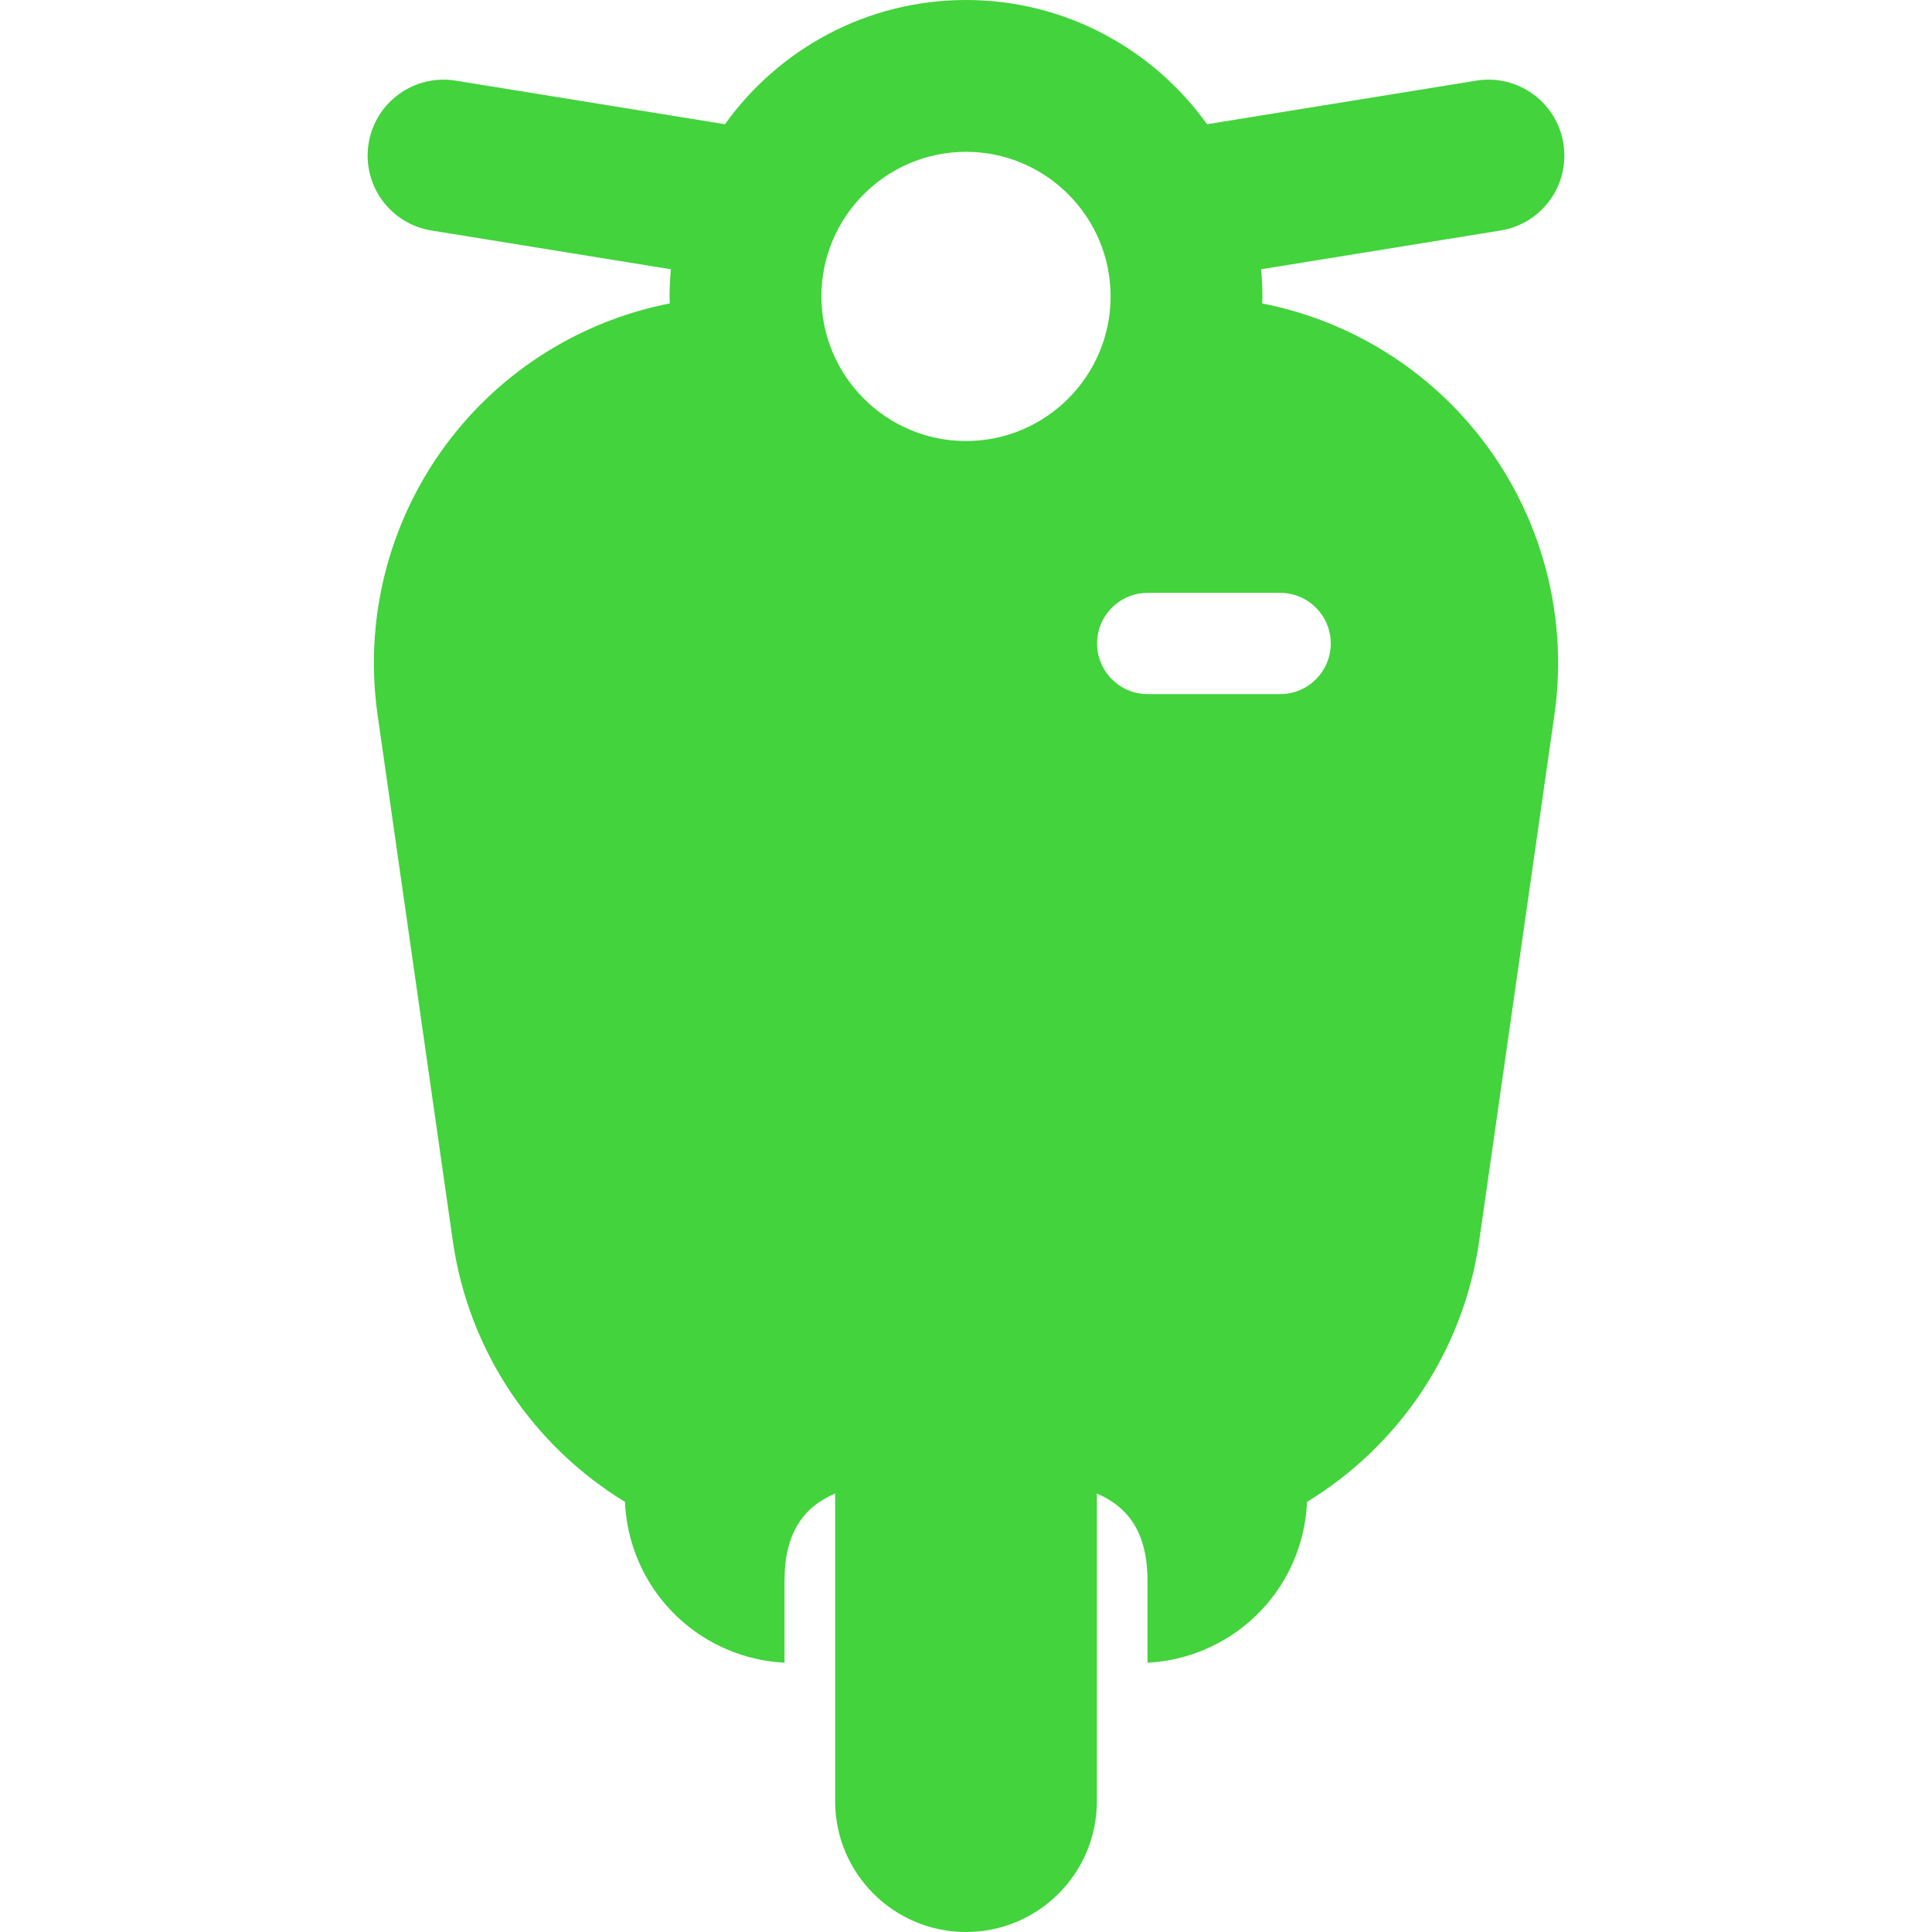 <!DOCTYPE svg PUBLIC "-//W3C//DTD SVG 1.1//EN" "http://www.w3.org/Graphics/SVG/1.1/DTD/svg11.dtd">
<!-- Uploaded to: SVG Repo, www.svgrepo.com, Transformed by: SVG Repo Mixer Tools -->
<svg fill="#43d33c" version="1.1" id="Capa_1" xmlns="http://www.w3.org/2000/svg" xmlns:xlink="http://www.w3.org/1999/xlink" width="800px" height="800px" viewBox="0 0 426.863 426.863" xml:space="preserve">
<g id="SVGRepo_bgCarrier" stroke-width="0"/>
<g id="SVGRepo_tracerCarrier" stroke-linecap="round" stroke-linejoin="round"/>
<g id="SVGRepo_iconCarrier"> <g> <path d="M278.886,67.045c0.012-0.518,0.039-1.032,0.039-1.552c0-2.024-0.105-4.022-0.286-6l52.907-8.563 c9.144-1.479,15.355-10.092,13.877-19.236c-1.48-9.144-10.09-15.357-19.236-13.876l-59.496,9.629 C254.798,10.848,235.363,0,213.432,0c-21.931,0-41.365,10.848-53.258,27.446l-59.496-9.629 c-9.142-1.479-17.756,4.731-19.237,13.876c-1.479,9.144,4.734,17.757,13.878,19.236l52.906,8.563c-0.18,1.978-0.286,3.976-0.286,6 c0,0.519,0.027,1.031,0.039,1.546c-17.563,3.452-33.655,12.642-45.572,26.388c-15.383,17.741-22.307,41.284-18.98,64.528 l16.613,116.185c3.535,24.699,17.986,45.457,38.044,57.686c0.296,6.872,2.481,13.628,6.488,19.461 c6.577,9.576,17.23,15.488,28.763,16.076v-18.03c0-10.755,4.266-16.385,11.182-19.341v67.955c0,15.973,12.946,28.918,28.917,28.918 c15.971,0,28.918-12.945,28.918-28.918v-67.952c6.917,2.955,11.182,8.585,11.182,19.34v18.03 c11.532-0.588,22.186-6.5,28.764-16.076c4.006-5.832,6.191-12.59,6.487-19.46c20.059-12.231,34.508-32.987,38.045-57.688 l16.611-116.184c3.326-23.244-3.599-46.789-18.979-64.529C312.54,79.681,296.447,70.496,278.886,67.045z M213.432,97.443 c-17.616,0-31.948-14.333-31.948-31.949c0-17.617,14.332-31.949,31.948-31.949s31.949,14.332,31.949,31.949 C245.381,83.11,231.048,97.443,213.432,97.443z M282.833,153.361h-29.247c-6.18,0-11.188-5.009-11.188-11.188 c0-6.178,5.008-11.188,11.188-11.188h29.247c6.18,0,11.188,5.009,11.188,11.188C294.021,148.352,289.013,153.361,282.833,153.361z"/> </g> </g>
</svg>